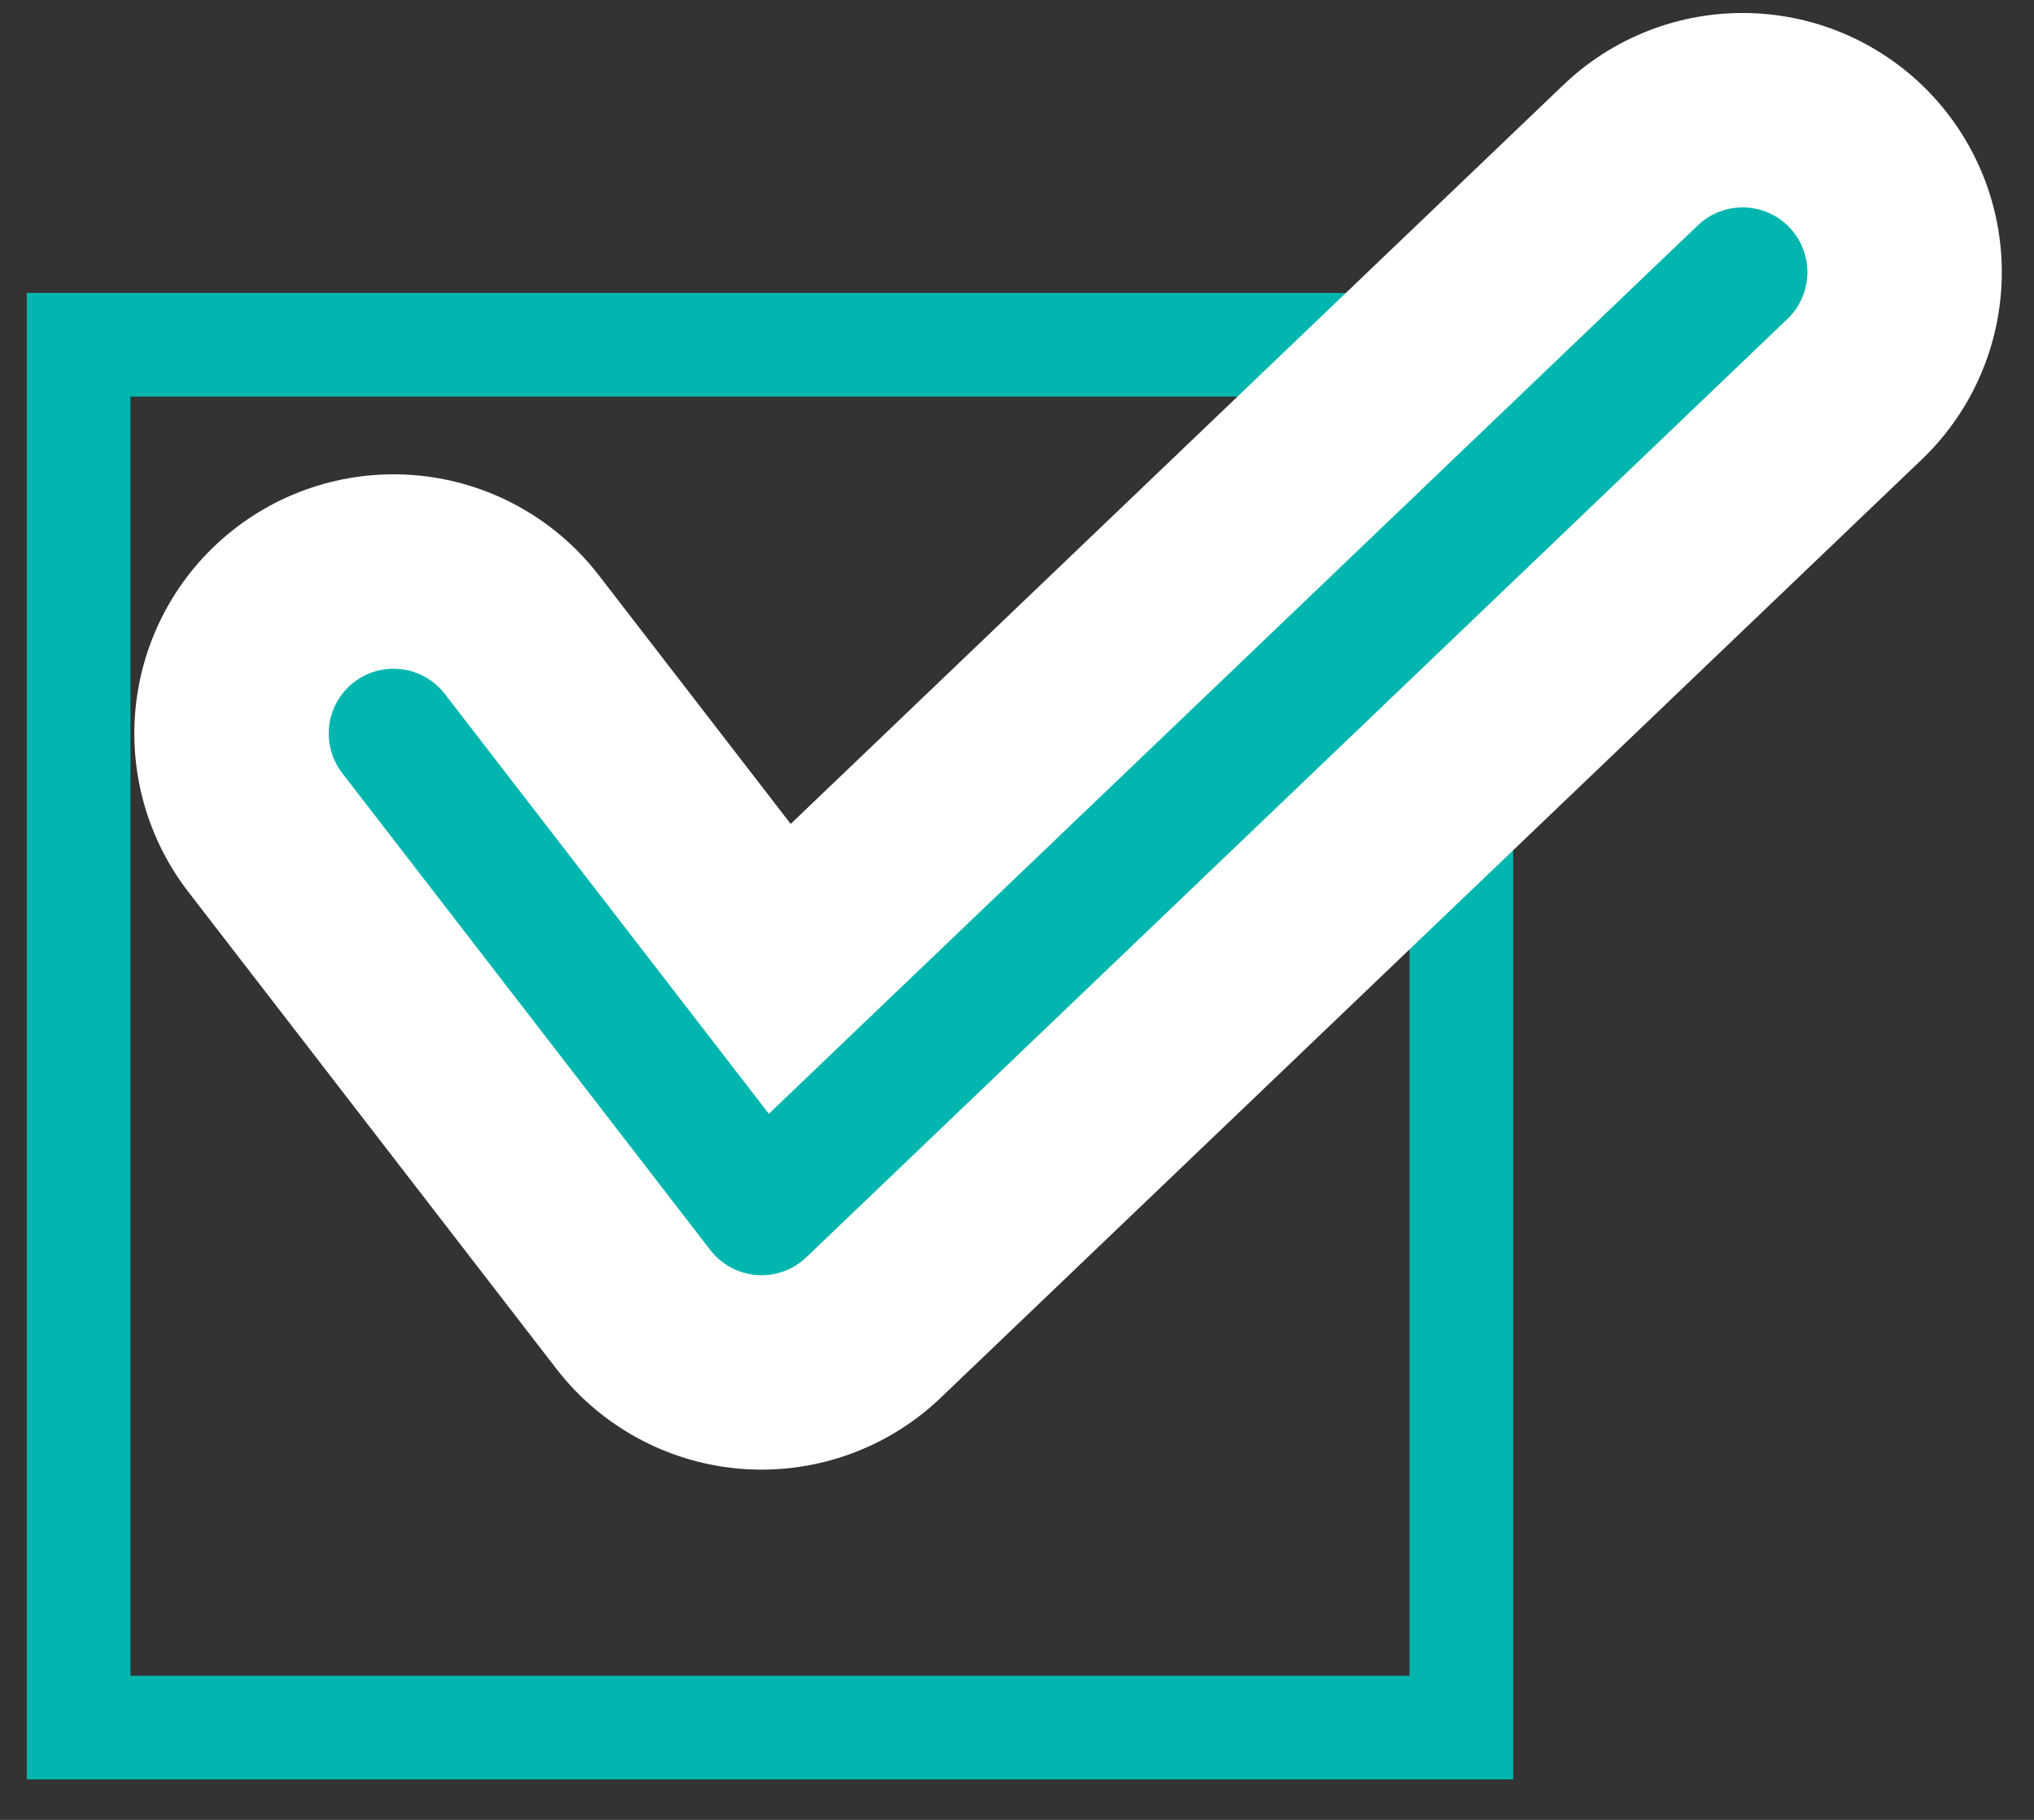 <svg width="38" height="34" viewBox="0 0 38 34" fill="none" xmlns="http://www.w3.org/2000/svg">
<rect x="0" y="0" width="38" height="34" fill="#333333" stroke="none"/>
<g clip-path="url(#clip0_6623_4061)">
<path d="M27.302 6.441H1.469V32.275H27.302V6.441Z" stroke="#00B6AE" stroke-width="1.937" stroke-miterlimit="10"/>
<path d="M7.352 13.704L14.228 22.614L32.556 5.085" stroke="white" stroke-width="9.685" stroke-linecap="round" stroke-linejoin="round"/>
<path d="M7.352 13.704L14.228 22.614L32.556 5.085" stroke="#00B6AE" stroke-width="2.421" stroke-linecap="round" stroke-linejoin="round"/>
</g>
<defs>
<clipPath id="clip0_6623_4061">
<rect width="36.898" height="33" fill="white" transform="translate(0.5 0.243)"/>
</clipPath>
</defs>
</svg>
